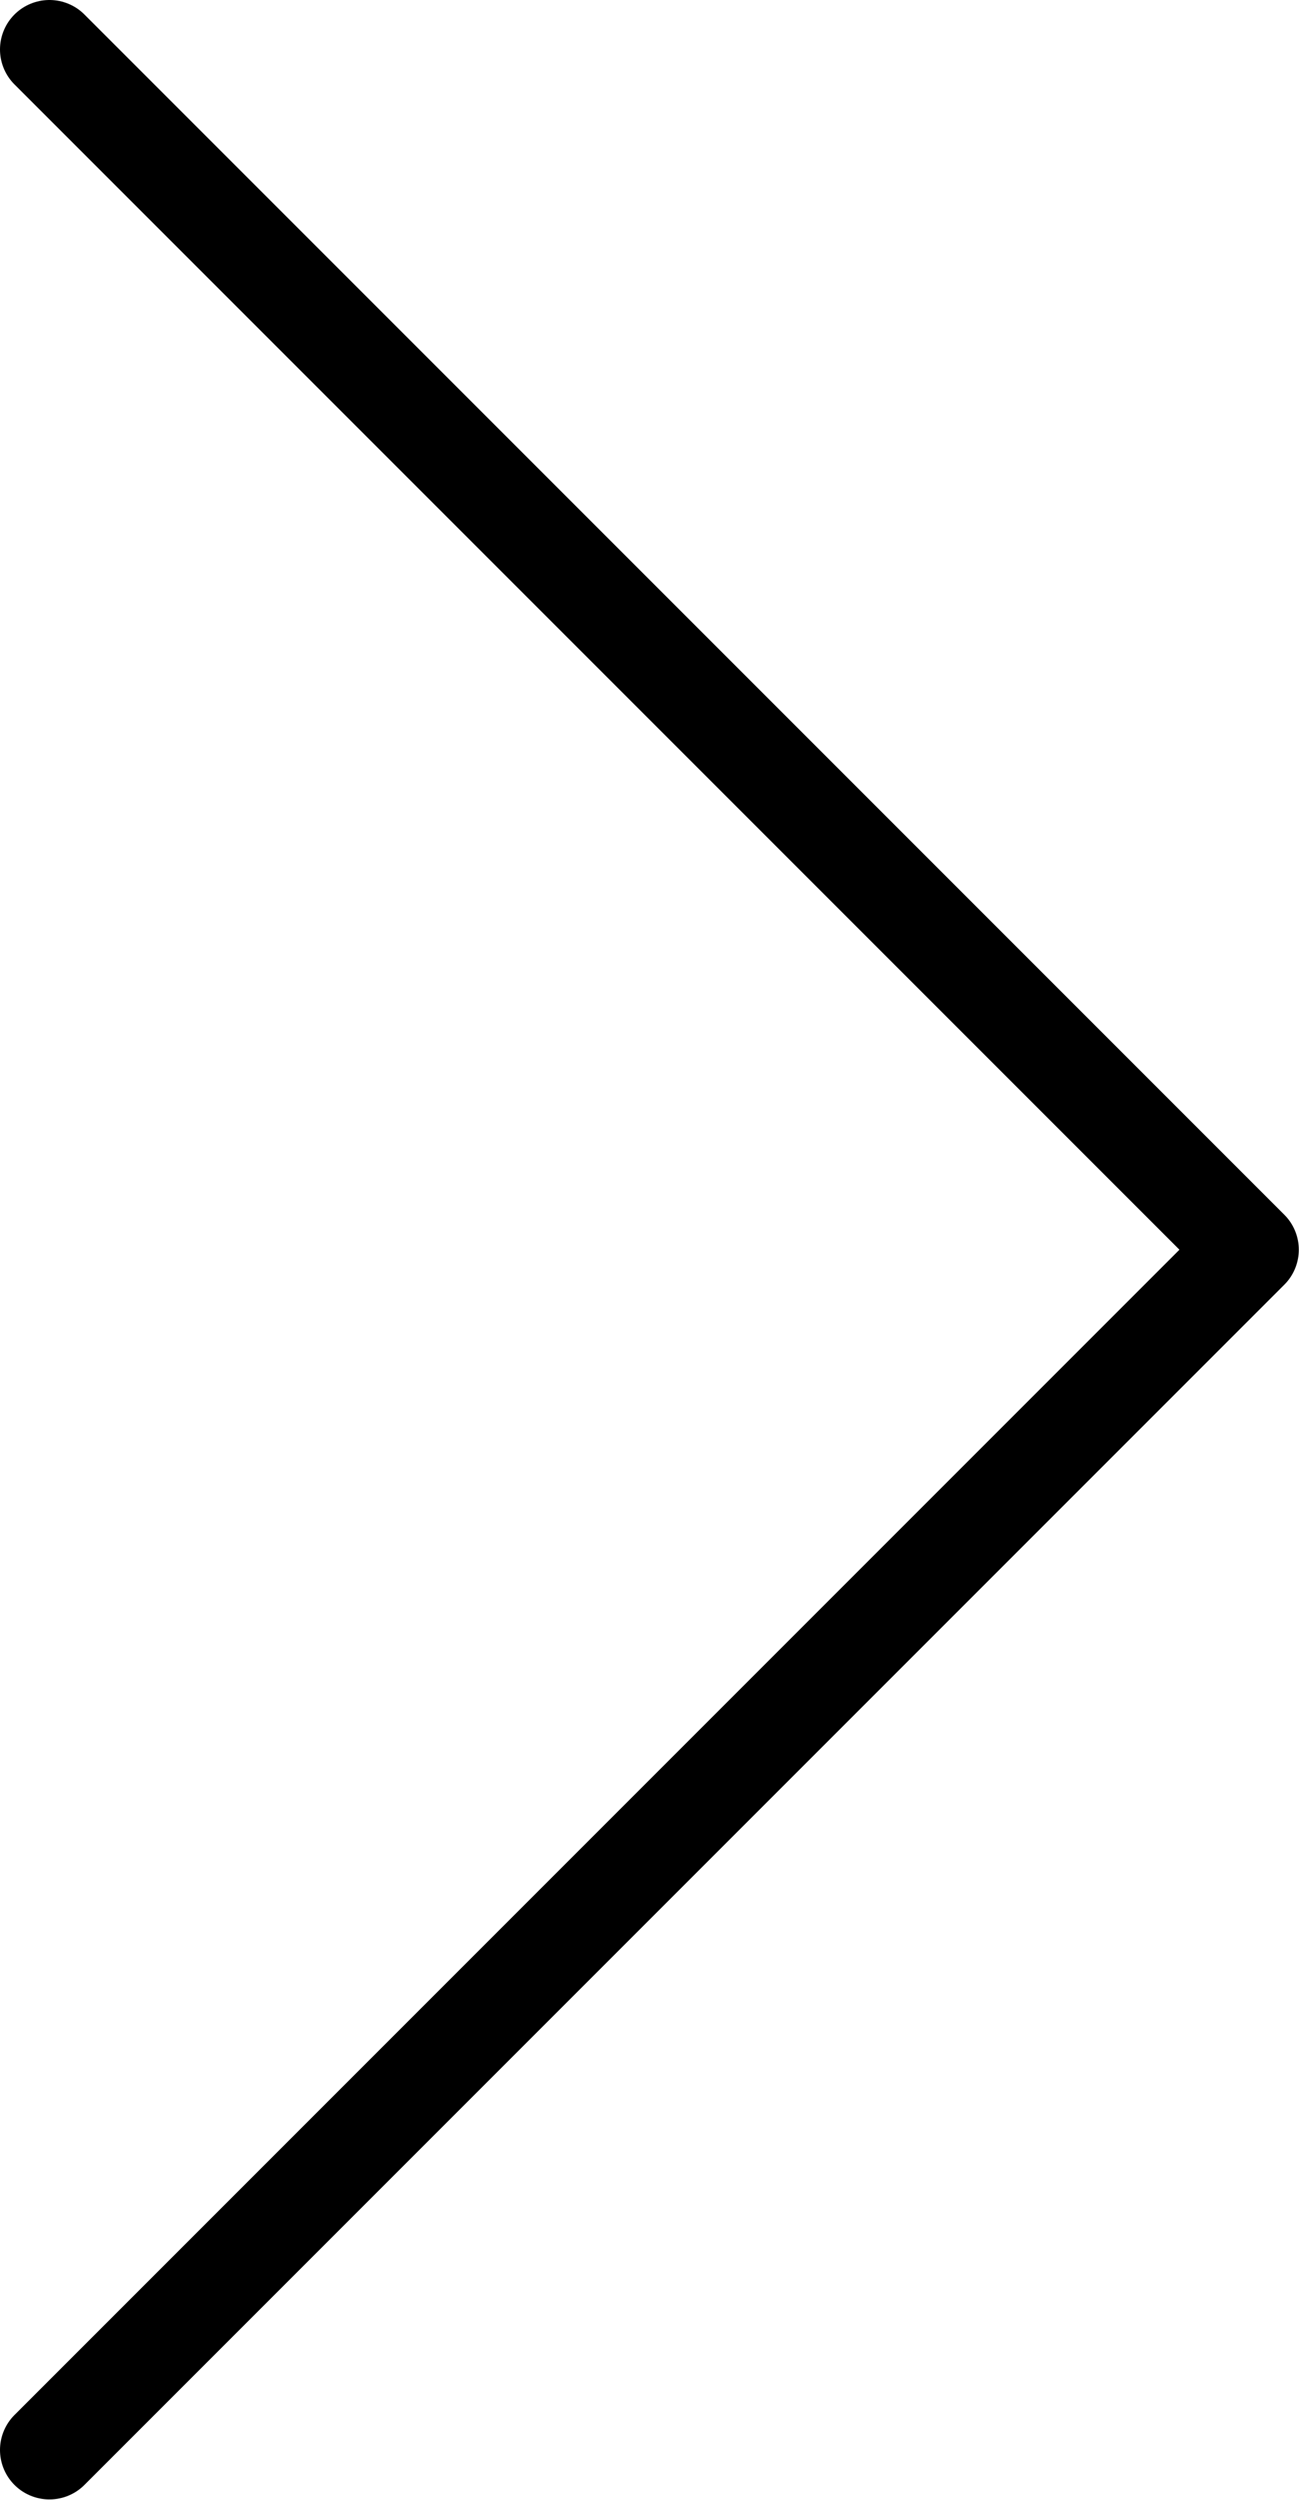 <svg width="19.703" height="37.906" viewBox="0 0 19.703 37.906" fill="none" xmlns="http://www.w3.org/2000/svg" xmlns:xlink="http://www.w3.org/1999/xlink">
	<desc>
			Created with Pixso.
	</desc>
	<defs/>
	<path id="Icon" d="M0.75 0.75L18.95 18.95L0.75 37.15" stroke="#000000" stroke-opacity="1" stroke-width="1.5" stroke-linejoin="round" stroke-linecap="round"/>
</svg>
